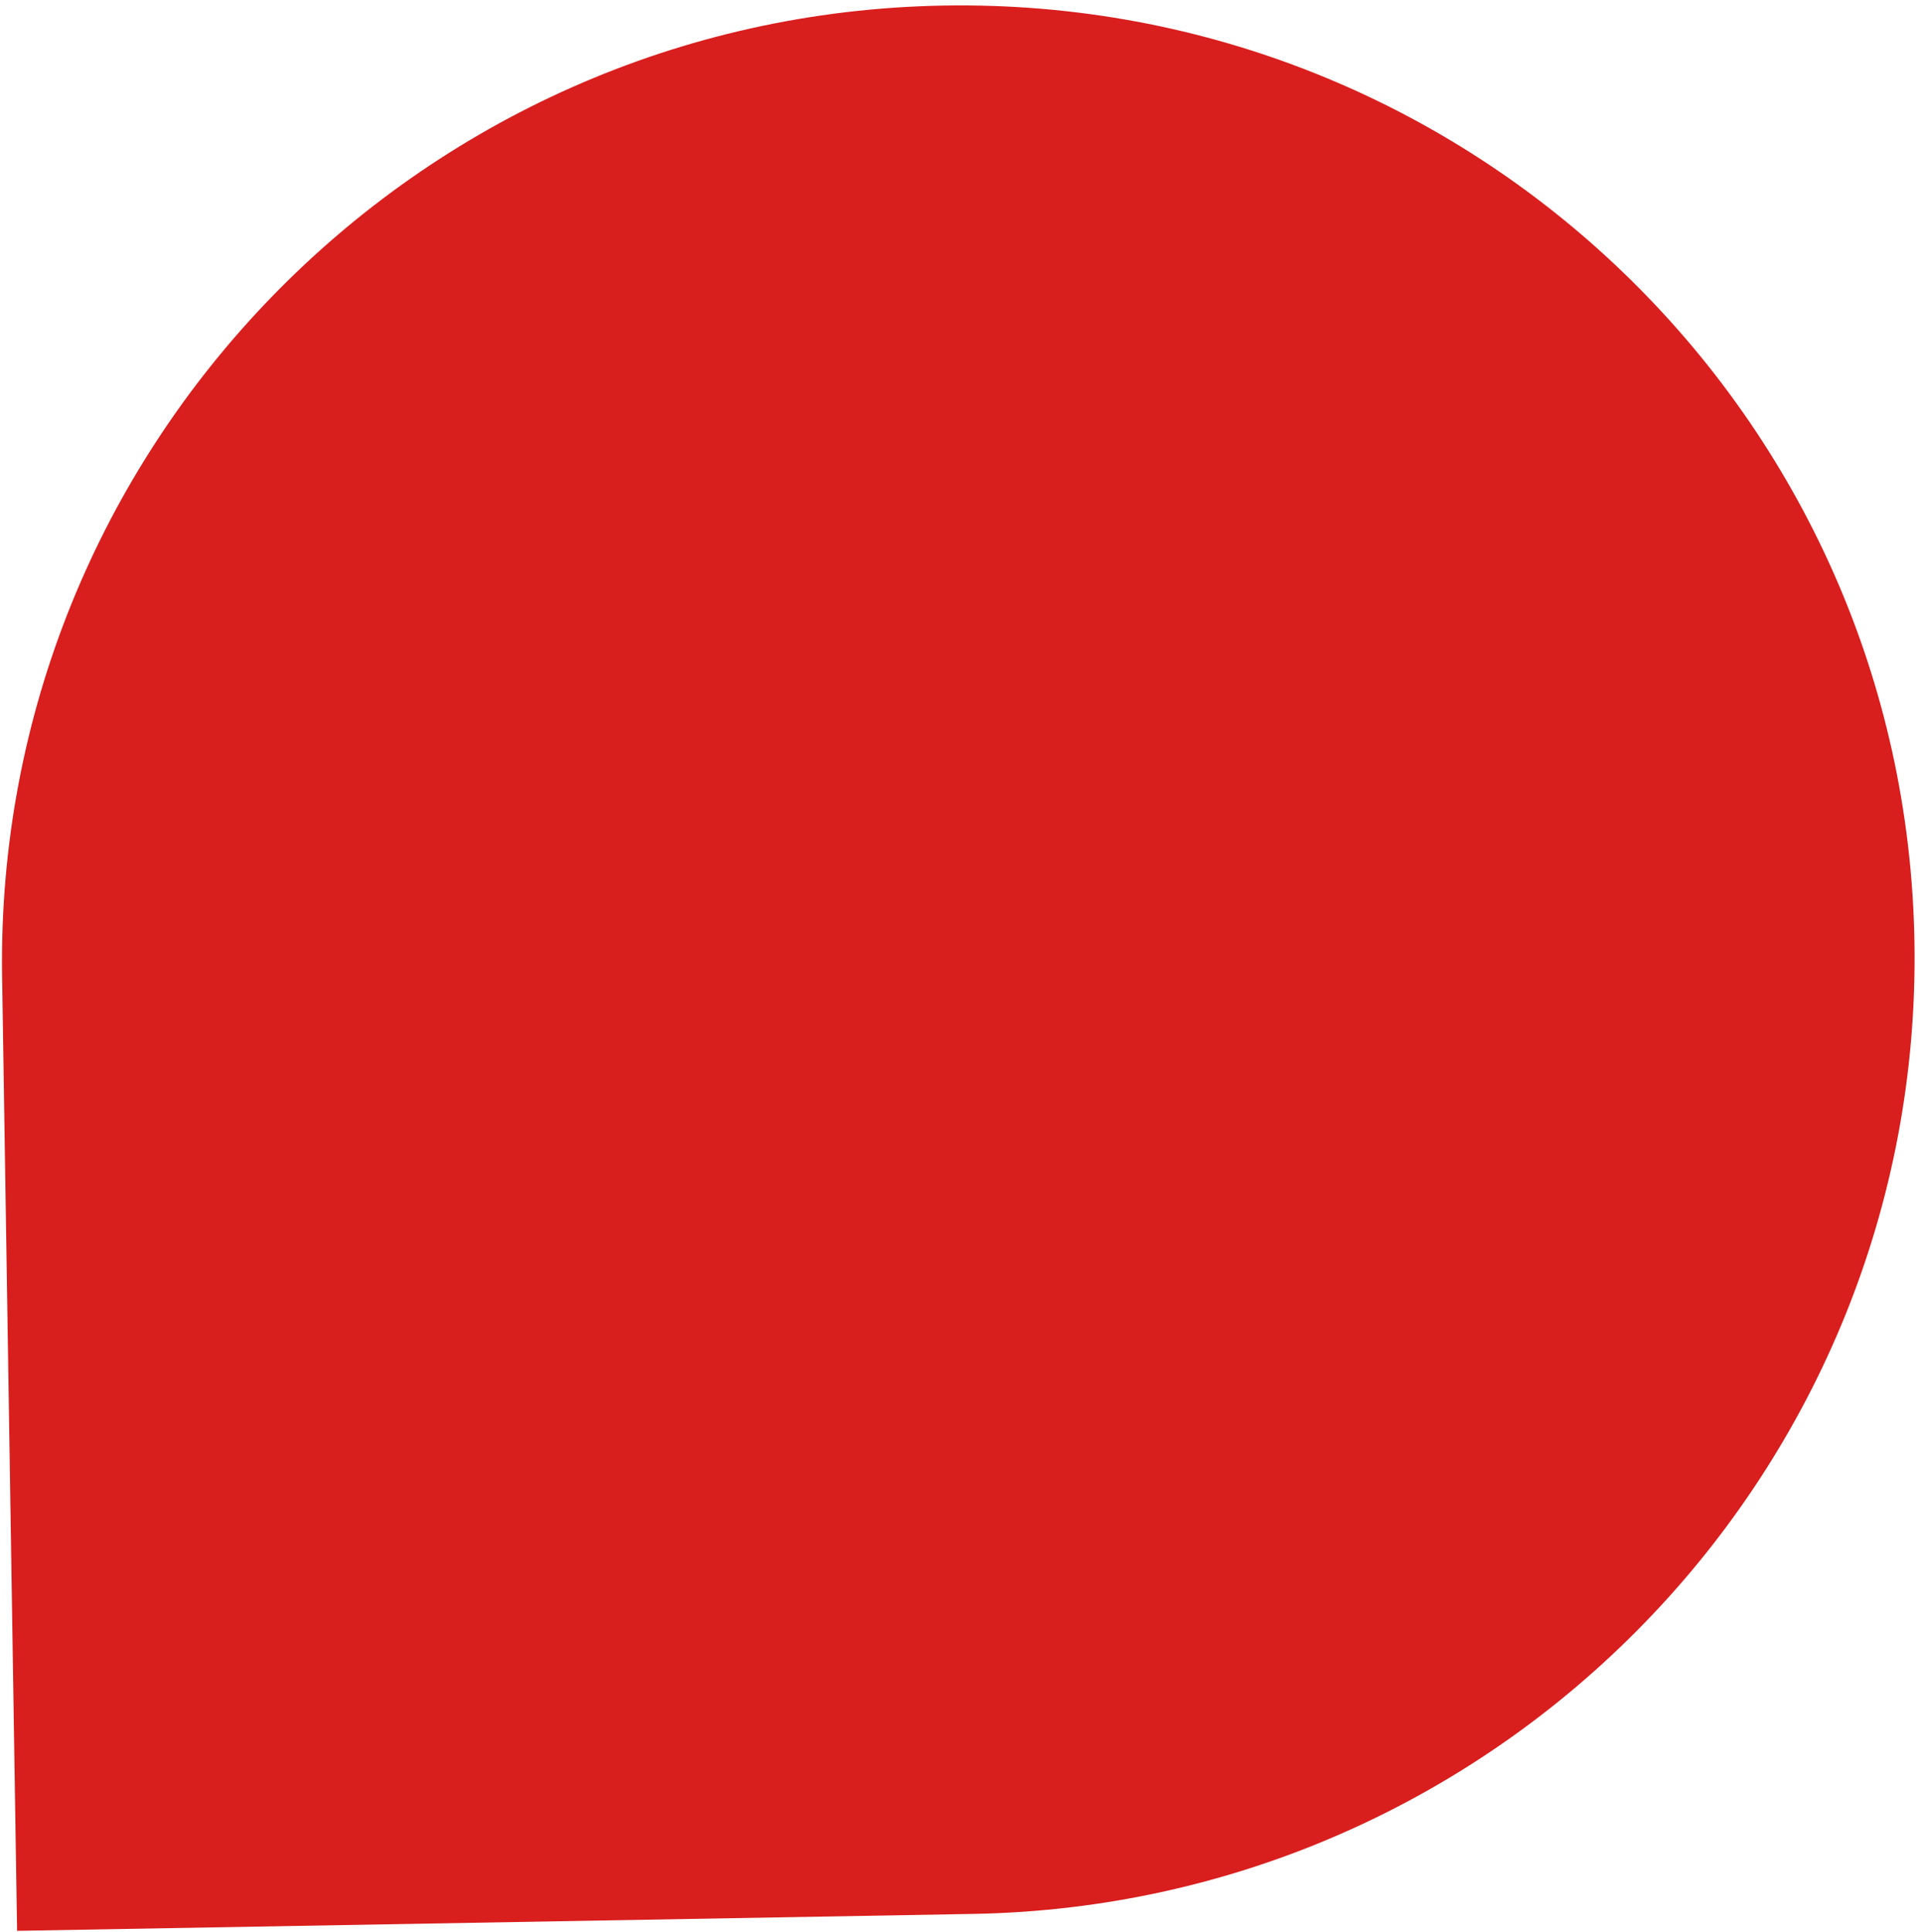<?xml version="1.0" encoding="UTF-8"?>
<svg width="181px" height="182px" viewBox="0 0 181 182" version="1.1" xmlns="http://www.w3.org/2000/svg" xmlns:xlink="http://www.w3.org/1999/xlink">
    <!-- Generator: Sketch 52.2 (67145) - http://www.bohemiancoding.com/sketch -->
    <title>05 shape1</title>
    <desc>Created with Sketch.</desc>
    <defs>
        <path d="M124.722,200.261 L213.285,184.805 L197.616,96.07 C188.962,47.065 142.294,14.257 93.381,22.793 C44.467,31.329 11.832,77.979 20.486,126.986 C29.14,175.991 75.808,208.799 124.722,200.261" id="path-1"></path>
    </defs>
    <g id="Page-1" stroke="none" stroke-width="1" fill="none" fill-rule="evenodd">
        <g id="KHOA-ÂM-NHẠC-FORM" transform="translate(-954, -7735)">
            <g id="05-shape1" transform="translate(1043.229, 7832.775) rotate(85) translate(-1043.229, -7832.775) translate(926.729, 7721.275)">
                <mask id="mask-2" fill="white">
                    <use xlink:href="#path-1"></use>
                </mask>
                <use id="Fill-147-Copy-3" fill="#D91E1E" transform="translate(116.19, 111.527) rotate(14) translate(-116.19, -111.527) " xlink:href="#path-1"></use>
            </g>
        </g>
    </g>
</svg>